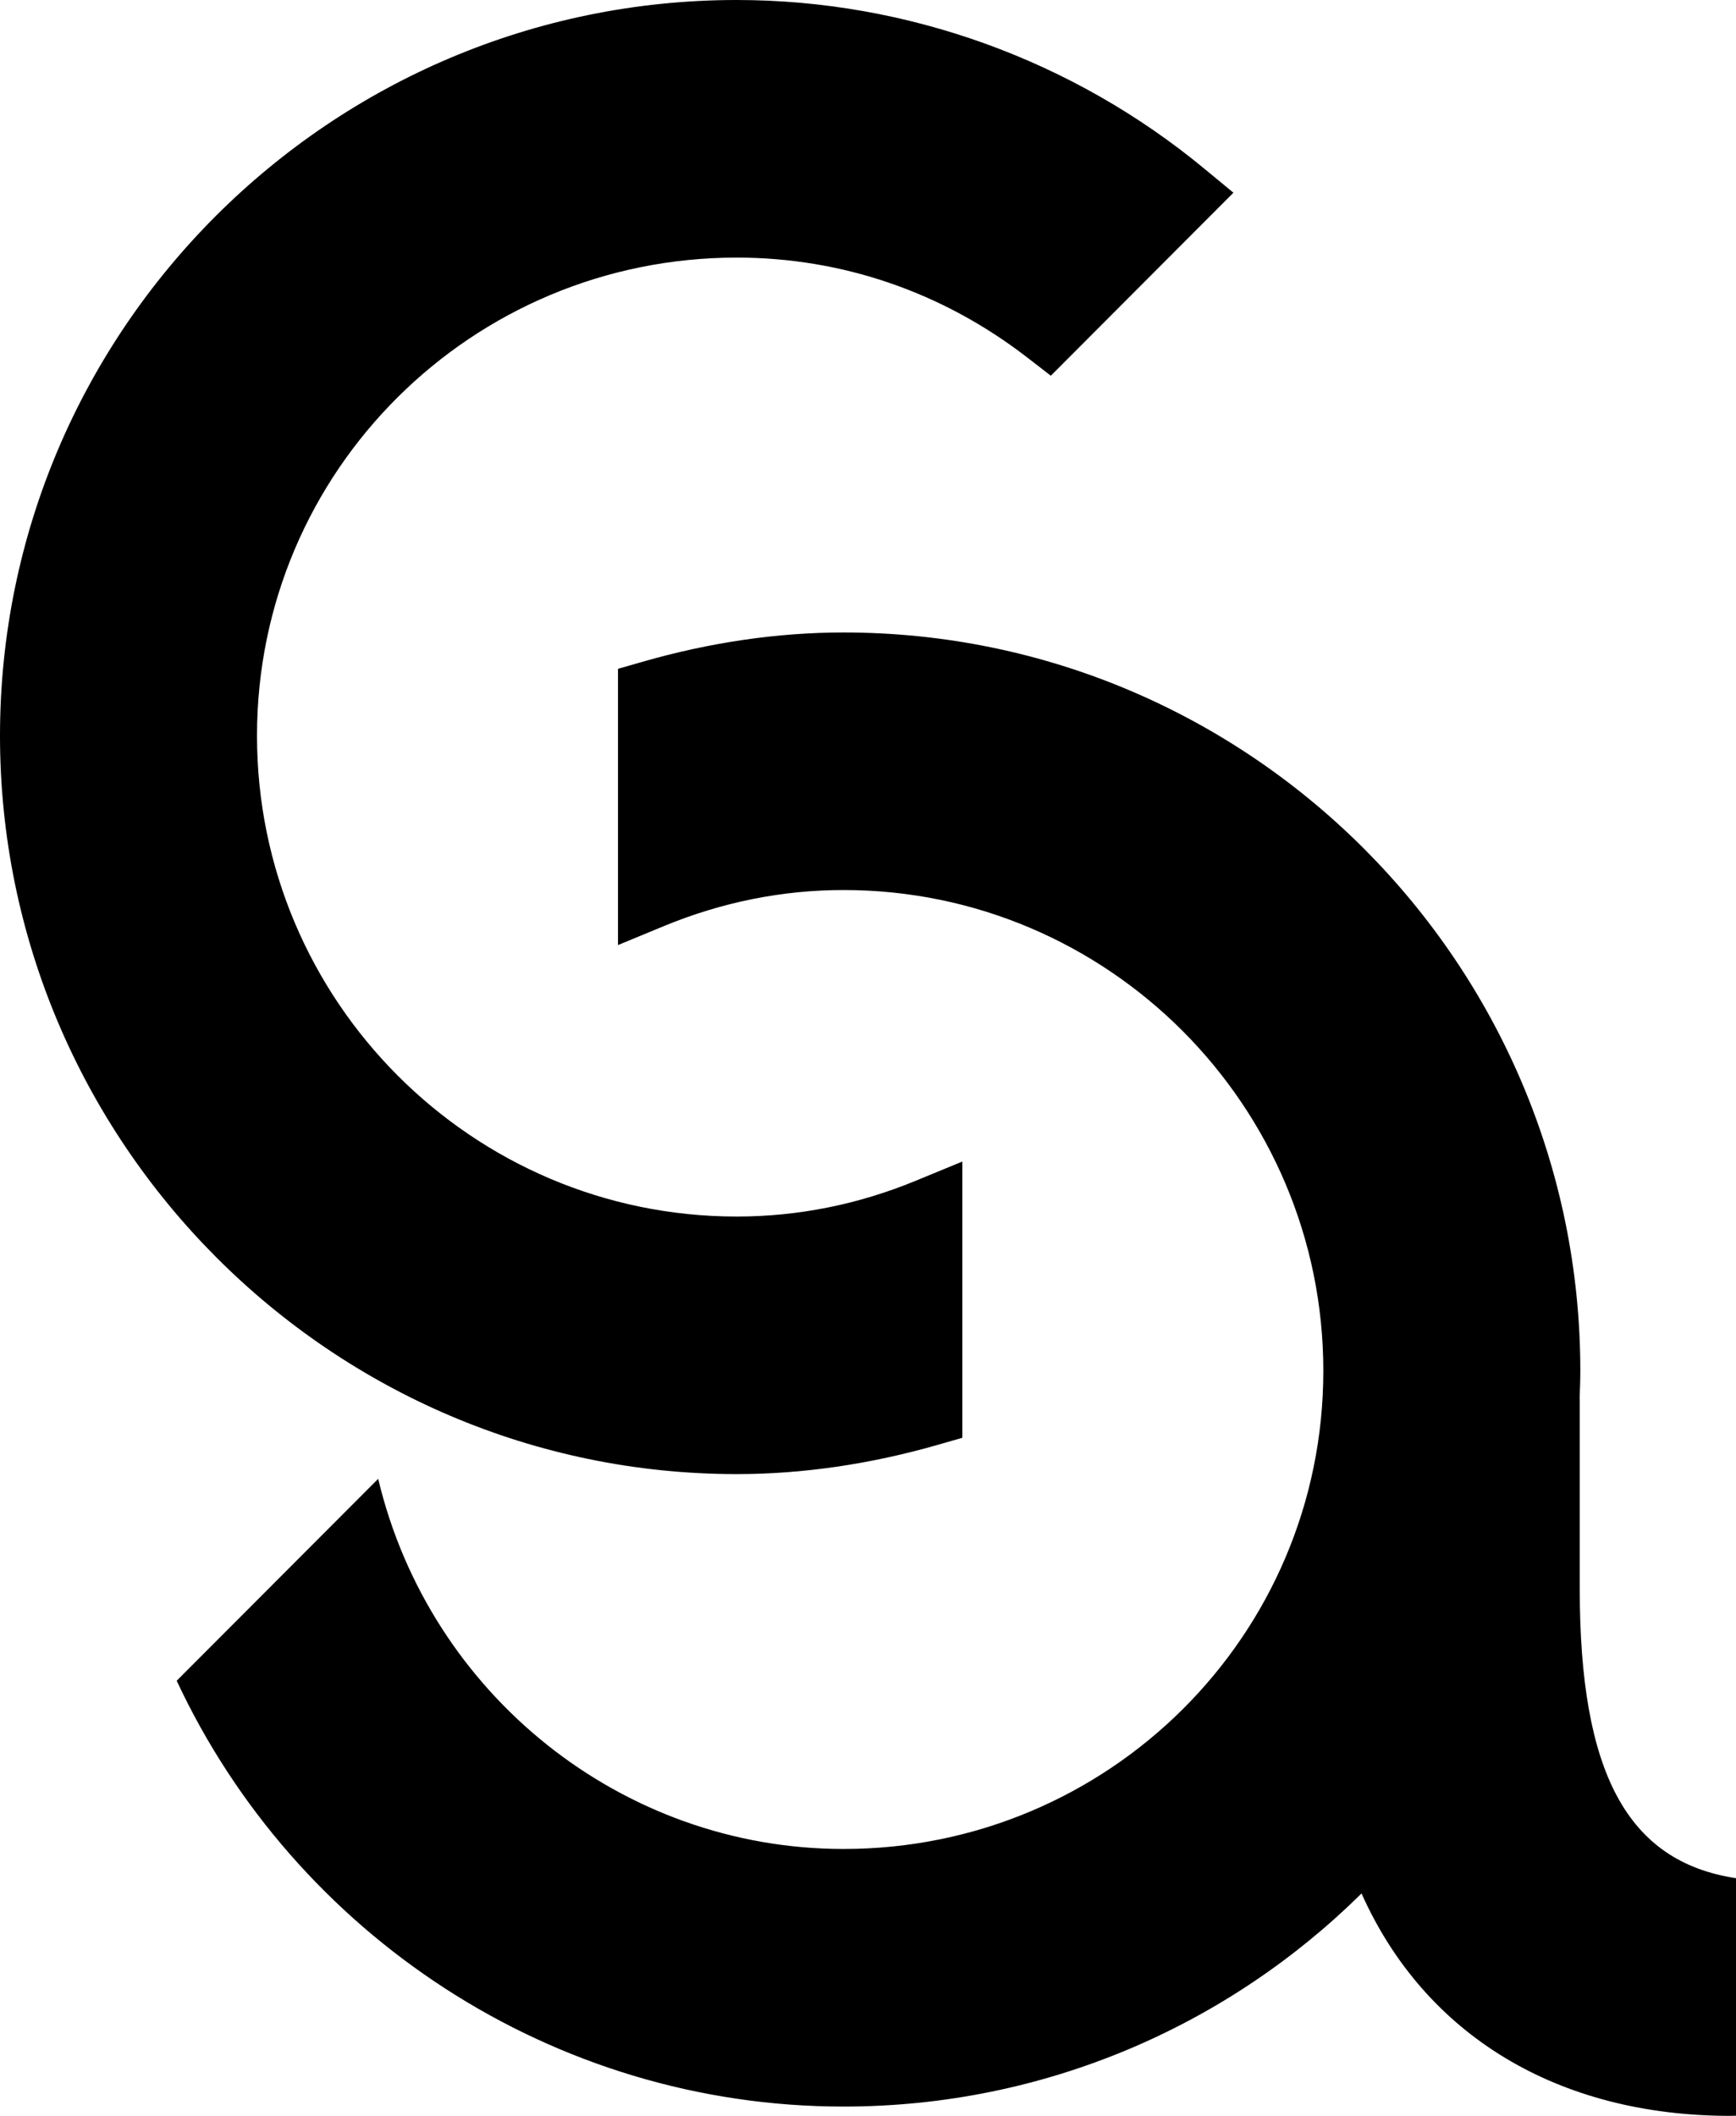 <?xml version="1.0" encoding="UTF-8"?> <svg xmlns="http://www.w3.org/2000/svg" width="160" height="195" viewBox="0 0 160 195" fill="none"><g clip-path="url(#clip0_7_1543)"><path fill-rule="evenodd" clip-rule="evenodd" d="M67.903 135.851C73.969 135.851 80.214 134.94 86.456 133.147L88.694 132.505V107.047L84.422 108.808C79.111 111.002 73.555 112.115 67.9 112.115C43.52 112.115 23.687 92.237 23.687 67.807C23.687 43.376 43.52 23.74 67.9 23.74C77.636 23.74 86.898 26.929 94.696 32.961L96.85 34.626L113.679 17.761L111.055 15.593C98.918 5.535 83.591 0 67.903 0C30.463 0 0 30.416 0 67.807C0 105.197 30.463 135.851 67.903 135.851Z" fill="black"></path><path fill-rule="evenodd" clip-rule="evenodd" d="M160 173.092C149.967 171.569 145.599 163.358 145.599 146.422V128.916H145.585C145.617 128.054 145.652 127.197 145.652 126.332C145.652 88.814 115.189 58.288 77.749 58.288C71.68 58.288 65.438 59.199 59.197 60.995L56.958 61.637V87.096L61.23 85.331C66.542 83.141 72.098 82.024 77.749 82.024C102.129 82.024 121.965 101.901 121.965 126.332C121.965 150.763 102.129 170.399 77.749 170.399C57.315 170.399 39.587 156.153 34.855 136.287L16.285 154.895C27.167 178.21 50.9 194.139 77.749 194.139C96.344 194.139 113.212 186.63 125.487 174.499C131.323 187.555 143.559 194.996 159.494 194.996C159.664 194.996 159.834 194.986 160.003 194.982V173.089L160 173.092Z" fill="black"></path></g><defs><clipPath id="clip0_7_1543"><rect width="160" height="195" fill="white"></rect></clipPath></defs></svg> 